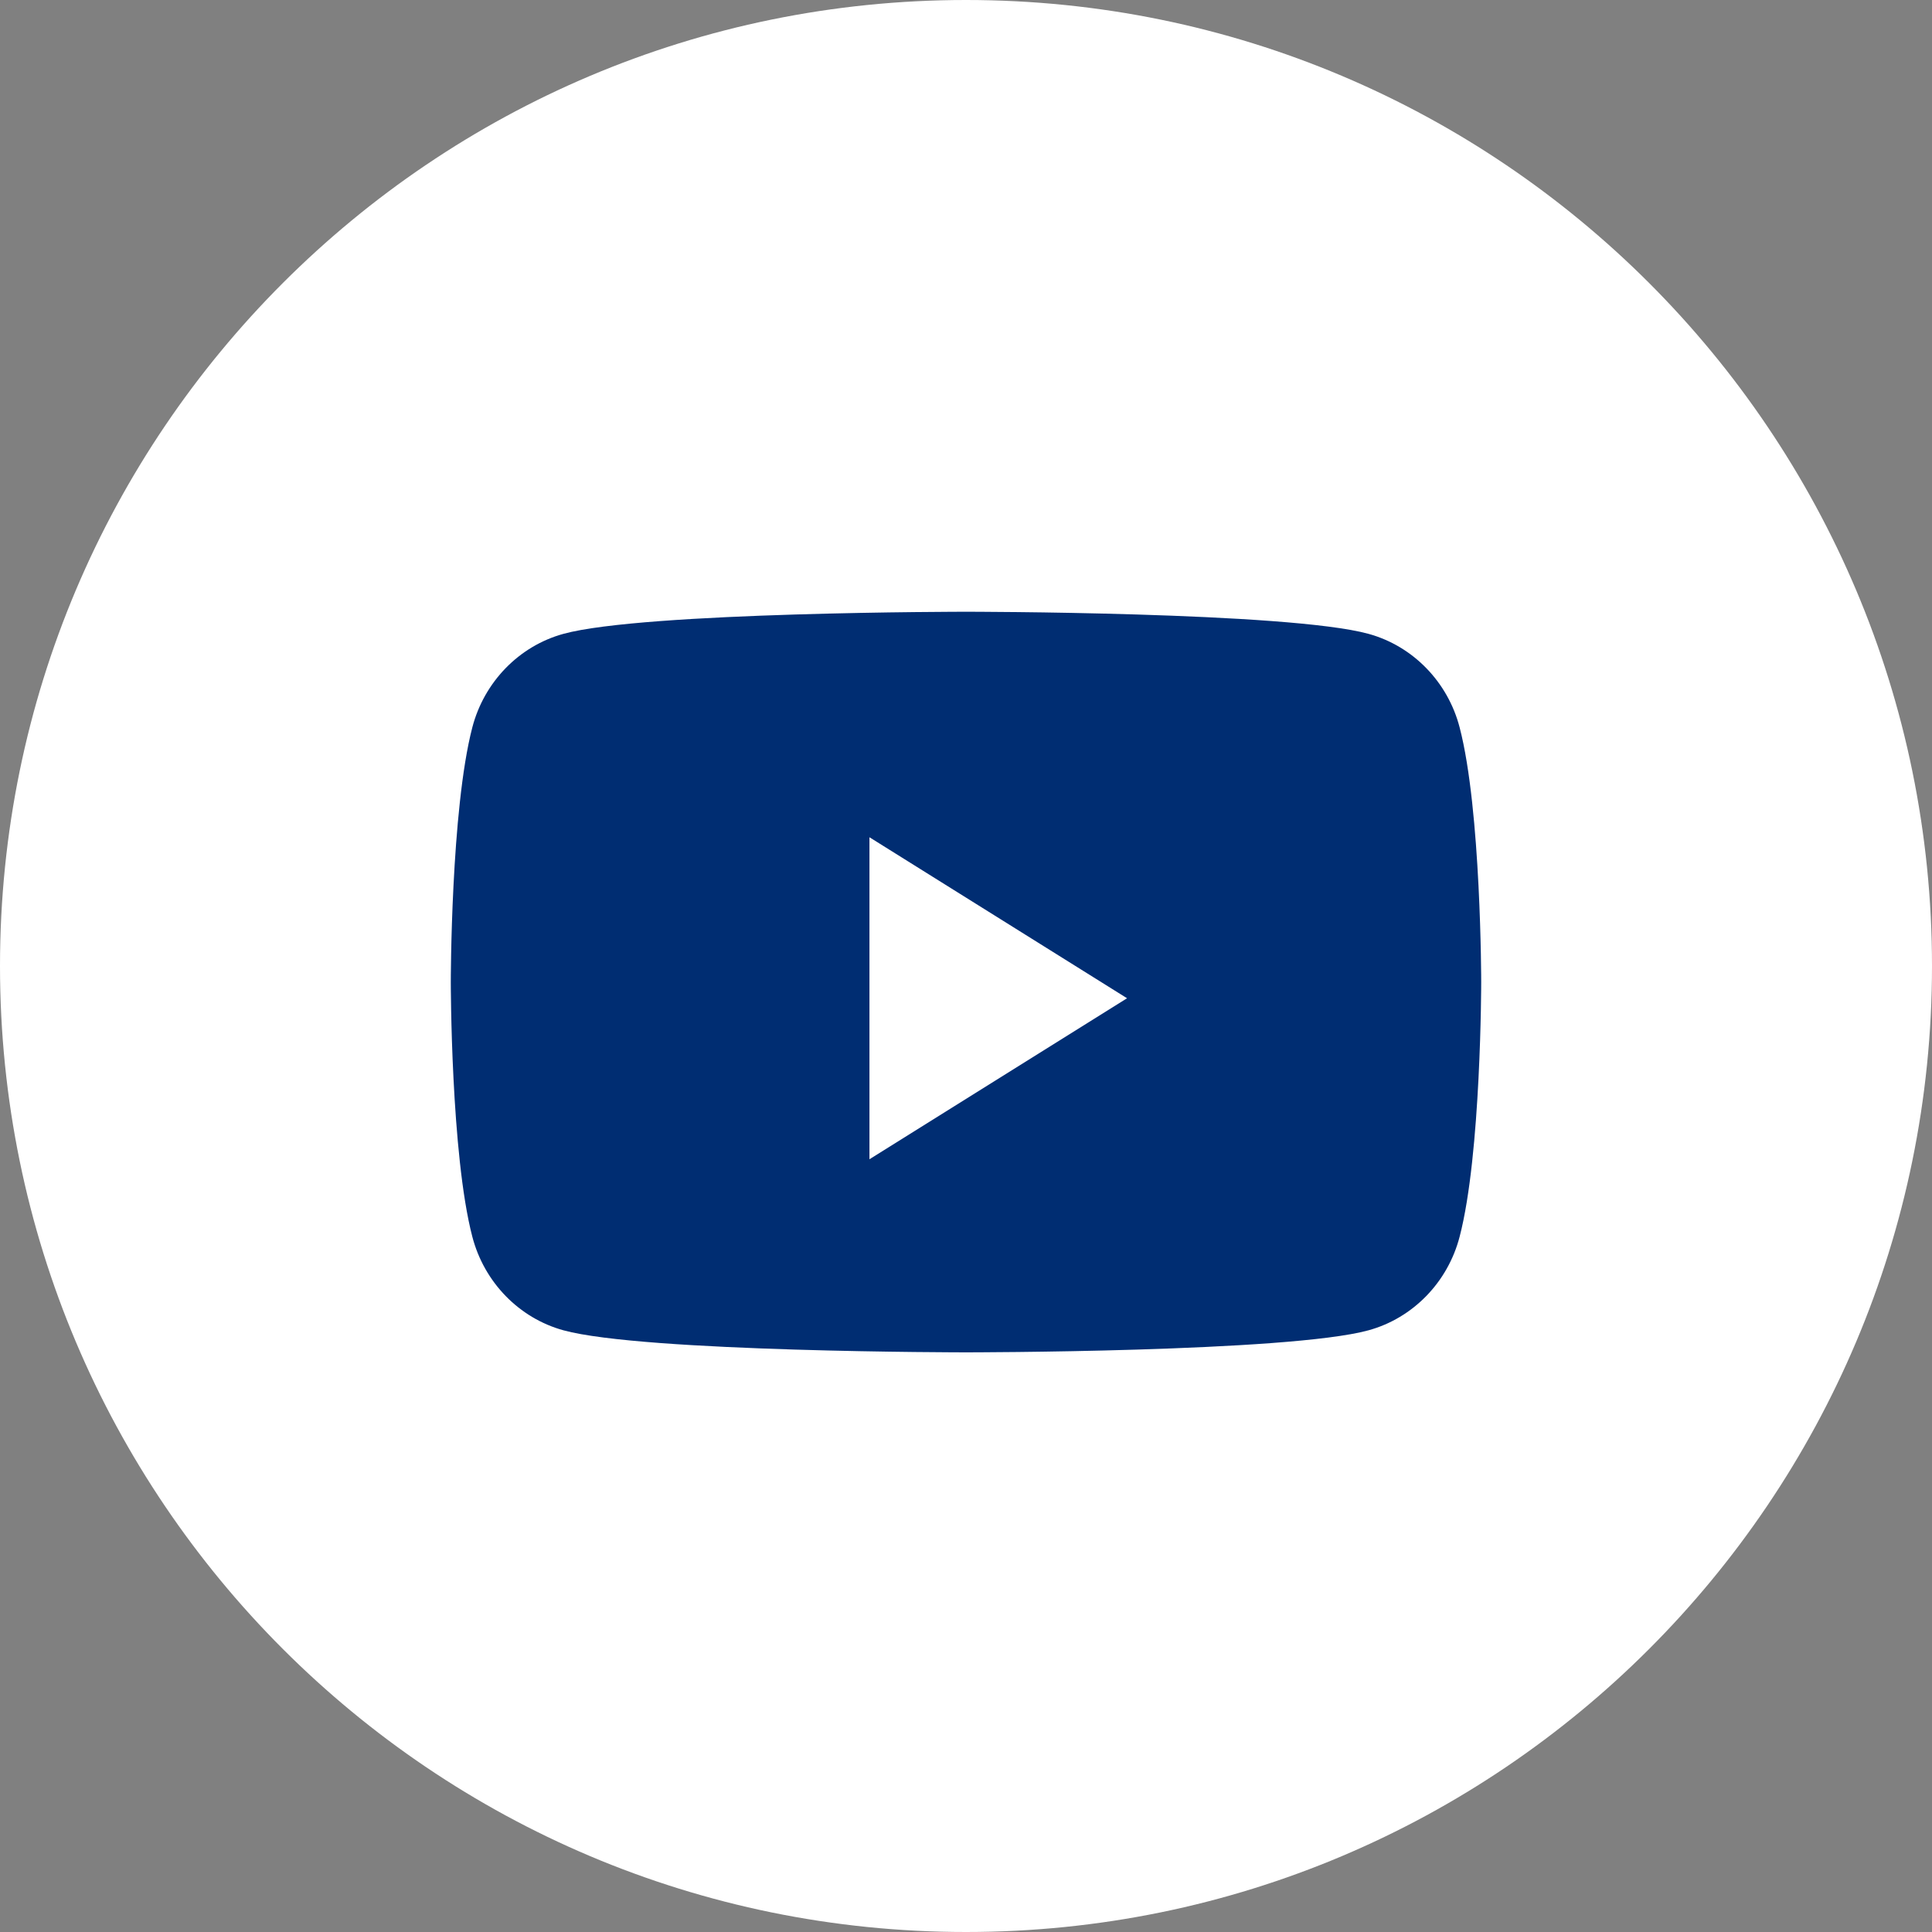 <?xml version="1.0" encoding="UTF-8"?> <svg xmlns="http://www.w3.org/2000/svg" width="36" height="36" viewBox="0 0 36 36" fill="none"><rect x="0" y="0" width="36" height="36" fill="#808080" stroke="none"/><path fill-rule="evenodd" clip-rule="evenodd" d="M0 18C0 8.059 8.059 0 18 0C27.941 0 36 8.059 36 18C36 27.941 27.941 36 18 36C8.059 36 0 27.941 0 18Z" fill="white"></path><path fill-rule="evenodd" clip-rule="evenodd" d="M27.198 13.554C26.978 12.706 26.327 12.038 25.501 11.811C24.004 11.399 18 11.399 18 11.399C18 11.399 11.996 11.399 10.498 11.811C9.672 12.038 9.022 12.706 8.801 13.554C8.4 15.092 8.4 18.299 8.4 18.299C8.4 18.299 8.4 21.507 8.801 23.044C9.022 23.893 9.672 24.561 10.498 24.788C11.996 25.199 18 25.199 18 25.199C18 25.199 24.004 25.199 25.501 24.788C26.327 24.561 26.978 23.893 27.198 23.044C27.6 21.507 27.6 18.299 27.6 18.299C27.6 18.299 27.6 15.092 27.198 13.554Z" fill="#002D72"></path><path fill-rule="evenodd" clip-rule="evenodd" d="M16.201 21.601V15.601L21.001 18.601L16.201 21.601Z" fill="white"></path></svg> 